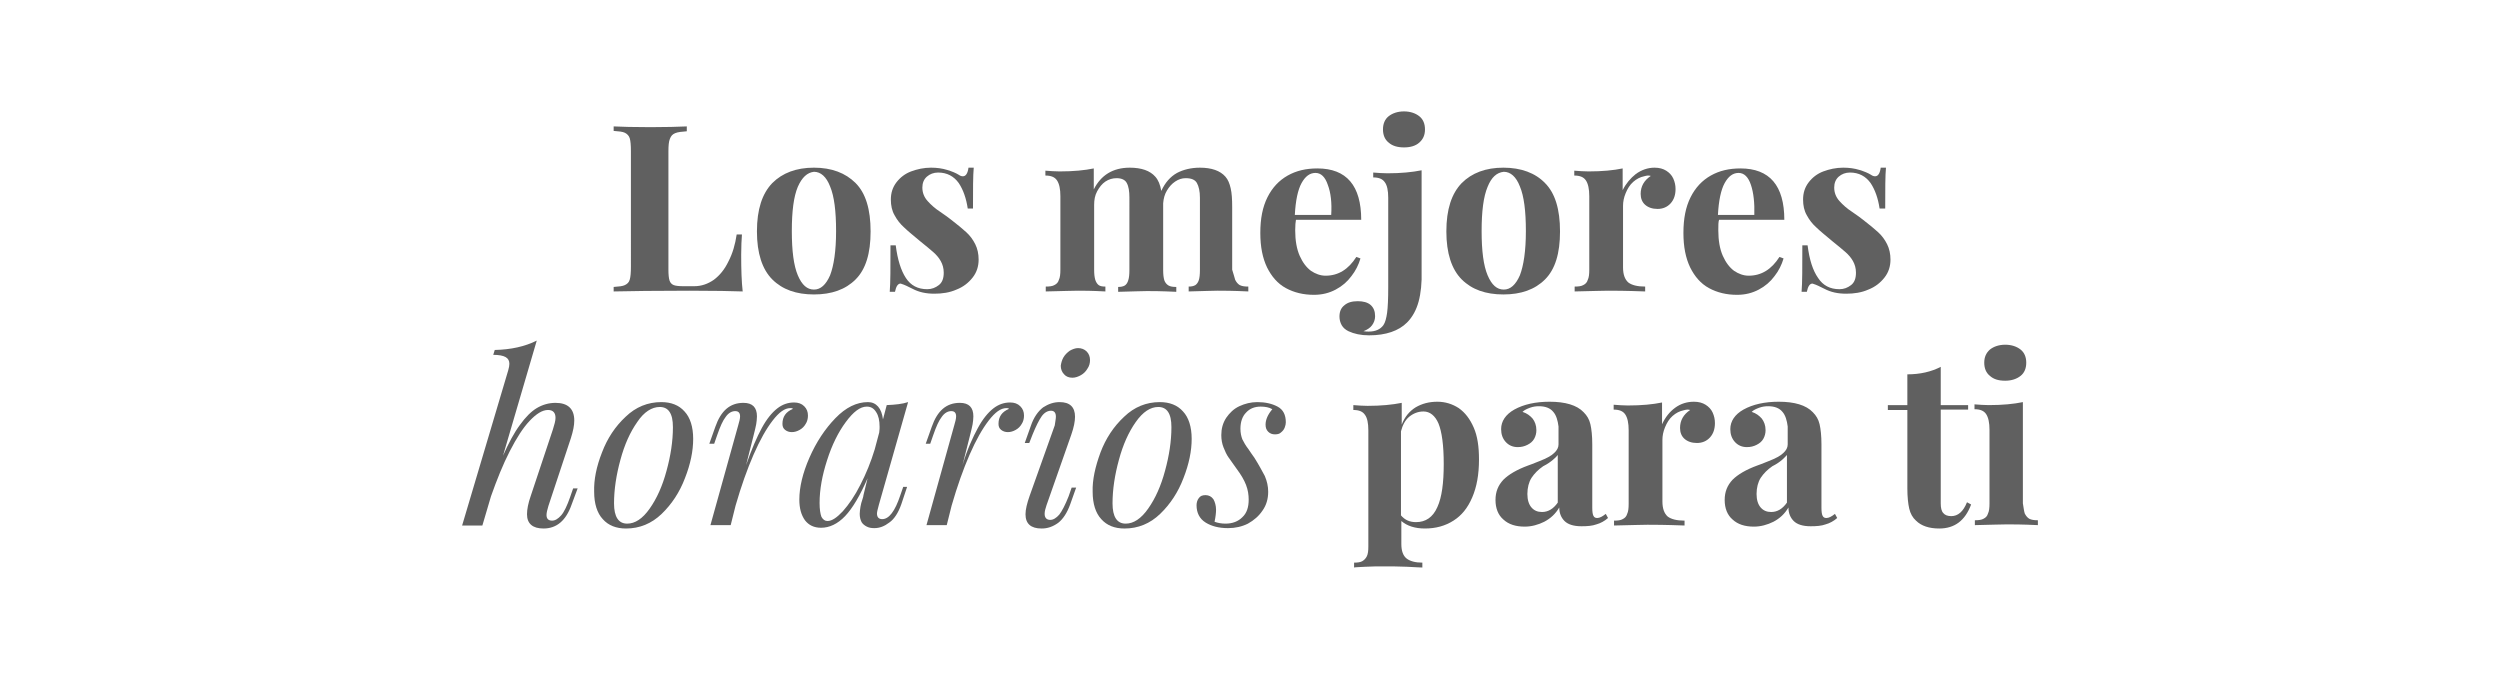 <?xml version="1.0" encoding="utf-8"?>
<!-- Generator: Adobe Illustrator 21.1.0, SVG Export Plug-In . SVG Version: 6.00 Build 0)  -->
<svg version="1.1" id="Layer_1" xmlns="http://www.w3.org/2000/svg" xmlns:xlink="http://www.w3.org/1999/xlink" x="0px" y="0px"
	 viewBox="0 0 666.5 181" style="enable-background:new 0 0 666.5 181;" xml:space="preserve">
<style type="text/css">
	.st0{fill:#606060;}
</style>
<g>
	<path class="st0" d="M180,35.5c-0.7,0.3-1.1,0.7-1.4,1.5c-0.3,0.7-0.4,1.8-0.4,3.4v31.5c0,1.3,0.1,2.3,0.3,2.9
		c0.2,0.6,0.6,1,1.1,1.2s1.4,0.3,2.5,0.3h3c1.9,0,3.6-0.6,5.2-1.7c1.6-1.2,2.9-2.8,3.9-4.9c1.1-2.1,1.8-4.5,2.2-7.2h1.4
		c-0.1,1.4-0.2,3.2-0.2,5.4c0,4,0.1,7.2,0.4,9.8c-2.8-0.1-7.5-0.2-14.2-0.2c-9,0-15.7,0.1-20.2,0.2v-1.2c1.4-0.1,2.4-0.2,3-0.5
		s1.1-0.7,1.3-1.5c0.2-0.7,0.3-1.8,0.3-3.4V40.3c0-1.6-0.1-2.7-0.3-3.4c-0.2-0.7-0.7-1.2-1.3-1.5s-1.6-0.4-3-0.5v-1.2
		c2.1,0.1,5.3,0.2,9.8,0.2c4.2,0,7.4-0.1,9.7-0.2V35C181.8,35.1,180.7,35.2,180,35.5z"/>
	<path class="st0" d="M228.1,48.8c2.7,2.7,4,7,4,12.9s-1.3,10.1-4,12.8s-6.4,4-11.1,4s-8.4-1.3-11.1-4c-2.7-2.7-4.1-7-4.1-12.8
		c0-5.9,1.4-10.1,4.1-12.9c2.7-2.7,6.4-4.1,11.1-4.1S225.4,46.1,228.1,48.8z M212.7,49.8c-1.1,2.6-1.6,6.5-1.6,11.8
		s0.5,9.2,1.6,11.8s2.5,3.8,4.3,3.8s3.2-1.3,4.3-3.8c1-2.6,1.6-6.5,1.6-11.8s-0.5-9.3-1.6-11.9c-1-2.6-2.5-3.9-4.3-3.9
		C215.2,46,213.8,47.3,212.7,49.8z"/>
	<path class="st0" d="M241.5,74.1c1.3,2,3.2,3,5.7,3c1.2,0,2.2-0.4,3.1-1.1c0.9-0.7,1.3-1.8,1.3-3.3c0-1.2-0.3-2.2-0.8-3.1
		c-0.5-0.9-1.2-1.7-2-2.4s-2-1.7-3.5-2.9c-1.9-1.6-3.4-2.8-4.3-3.7c-1-0.9-1.8-1.9-2.5-3.2c-0.7-1.2-1-2.6-1-4.2
		c0-1.8,0.5-3.3,1.5-4.6c1-1.3,2.3-2.3,3.9-2.9s3.4-1,5.3-1c1.6,0,3,0.2,4.3,0.6s2.3,0.8,3.1,1.3c0.4,0.3,0.8,0.4,1.1,0.4
		c0.8,0,1.3-0.8,1.5-2.3h1.4c-0.2,2.1-0.2,5.7-0.2,10.9H258c-0.4-2.7-1.2-5-2.4-6.8c-1.3-1.8-3.1-2.8-5.5-2.8c-1.2,0-2.2,0.4-3,1.1
		s-1.2,1.7-1.2,2.9c0,1.4,0.5,2.6,1.4,3.6s2,2,3.4,2.9c1.3,0.9,2.3,1.6,2.9,2.1c1.7,1.3,3,2.4,4,3.3s1.8,2,2.4,3.2s0.9,2.6,0.9,4.1
		c0,1.8-0.5,3.4-1.6,4.8c-1.1,1.4-2.5,2.5-4.3,3.2c-1.8,0.8-3.8,1.1-5.9,1.1c-2.2,0-4.1-0.4-5.8-1.3c-1.2-0.6-2.2-1.1-2.9-1.3
		c-0.1,0-0.2-0.1-0.3-0.1c-0.7,0-1.2,0.7-1.5,2.2h-1.4c0.2-2.4,0.2-6.5,0.2-12.4h1.4C239.3,69.3,240.2,72.1,241.5,74.1z"/>
	<path class="st0" d="M329.3,74.6c0.3,0.6,0.7,1.1,1.2,1.4c0.6,0.3,1.3,0.4,2.3,0.4v1.3c-4.1-0.2-6.9-0.2-8.2-0.2
		c-1.2,0-3.7,0.1-7.7,0.2v-1.3c0.7,0,1.3-0.1,1.8-0.4c0.4-0.3,0.7-0.7,0.9-1.3c0.2-0.6,0.3-1.5,0.3-2.7V52.7c0-1.7-0.3-3-0.8-3.9
		s-1.5-1.3-3-1.3c-1,0-1.9,0.3-2.8,0.9s-1.6,1.4-2.2,2.4s-0.9,2.1-1,3.4v1.1V72c0,1.2,0.1,2,0.3,2.7c0.2,0.6,0.6,1.1,1.1,1.4
		c0.5,0.3,1.2,0.4,2.1,0.4v1.3c-4-0.2-6.6-0.2-7.8-0.2c-1.2,0-3.7,0.1-7.7,0.2v-1.3c0.7,0,1.3-0.1,1.8-0.4c0.4-0.3,0.7-0.7,0.9-1.4
		c0.2-0.6,0.3-1.5,0.3-2.7V52.7c0-1.7-0.2-3-0.7-3.9c-0.4-0.8-1.3-1.3-2.7-1.3c-1.1,0-2.1,0.3-3,0.9s-1.6,1.5-2.2,2.6
		s-0.8,2.3-0.8,3.6v17.3c0,1.2,0.1,2,0.3,2.7c0.2,0.6,0.5,1.1,0.9,1.4c0.4,0.3,1,0.4,1.8,0.4v1.3c-3.6-0.2-6.1-0.2-7.3-0.2
		c-1.3,0-4.1,0.1-8.6,0.2v-1.3c1,0,1.8-0.1,2.3-0.4c0.6-0.3,1-0.7,1.2-1.4c0.3-0.6,0.4-1.5,0.4-2.7V52.3c0-1.9-0.3-3.3-0.9-4.2
		c-0.6-0.9-1.6-1.3-3.1-1.3v-1.3c1.3,0.1,2.6,0.2,3.8,0.2c3.7,0,6.7-0.3,9.1-0.8v5.6c1.9-3.8,5.1-5.8,9.6-5.8c3.1,0,5.4,0.8,6.8,2.4
		c0.8,0.9,1.3,2.1,1.6,3.8c1-2.2,2.4-3.8,4.2-4.8c1.7-0.9,3.8-1.4,6.1-1.4c3.1,0,5.4,0.8,6.8,2.4c0.7,0.8,1.1,1.8,1.4,3.1
		c0.3,1.3,0.4,2.9,0.4,5v16.7C328.9,73.1,329.1,74,329.3,74.6z"/>
	<path class="st0" d="M345.3,61.4c0,2.7,0.4,5,1.2,6.8c0.8,1.8,1.8,3.1,3,4c1.2,0.8,2.5,1.3,3.9,1.3c3.4,0,6.1-1.7,8.2-5l1.1,0.4
		c-0.5,1.7-1.3,3.3-2.4,4.7c-1.1,1.5-2.5,2.7-4.2,3.6c-1.7,0.9-3.6,1.4-5.8,1.4c-2.8,0-5.3-0.6-7.5-1.8s-3.8-3.1-5-5.5
		c-1.2-2.5-1.8-5.5-1.8-9.2c0-3.8,0.6-6.9,1.9-9.5s3.1-4.5,5.4-5.8s4.9-1.9,7.9-1.9c7.8,0,11.7,4.6,11.7,13.7h-17.4
		C345.4,59.1,345.3,60.1,345.3,61.4z M354,49.3c-0.7-2.1-1.8-3.2-3.3-3.2S348,47,347,48.8c-1,1.8-1.6,4.7-1.8,8.5h9.7
		C355.1,54.1,354.8,51.4,354,49.3z"/>
	<path class="st0" d="M378.2,80.4c-0.6,2.2-1.6,4.1-3.1,5.6c-2.2,2.2-5.6,3.4-10.1,3.4c-2.2,0-4-0.4-5.5-1.1
		c-0.8-0.4-1.4-0.9-1.8-1.6s-0.6-1.5-0.6-2.3c0-1.3,0.4-2.3,1.3-3c0.9-0.8,2.1-1.1,3.6-1.1c1.4,0,2.6,0.3,3.4,1s1.2,1.7,1.2,3
		c0,0.9-0.3,1.7-0.8,2.4s-1.3,1.2-2.3,1.6c0.6,0.1,1.1,0.1,1.4,0.1c1.8,0,3.1-0.6,3.9-1.7c0.5-0.7,0.8-1.9,1-3.3
		c0.2-1.5,0.3-3.8,0.3-6.8V52.7c0-1.9-0.3-3.3-0.9-4.1c-0.6-0.9-1.6-1.3-3.1-1.3V46c1.3,0.1,2.6,0.2,3.8,0.2c3.6,0,6.6-0.3,9.1-0.8
		v26.9C379.1,75.3,378.8,78.2,378.2,80.4z M378.4,31c1,0.8,1.5,2,1.5,3.5s-0.5,2.6-1.5,3.5s-2.4,1.3-4.1,1.3s-3.1-0.4-4.1-1.3
		c-1-0.8-1.5-2-1.5-3.5s0.5-2.7,1.5-3.5s2.4-1.3,4.1-1.3S377.4,30.2,378.4,31z"/>
	<path class="st0" d="M411.9,48.8c2.7,2.7,4,7,4,12.9s-1.3,10.1-4,12.8s-6.4,4-11.1,4s-8.4-1.3-11.1-4s-4.1-7-4.1-12.8
		c0-5.9,1.4-10.1,4.1-12.9c2.7-2.7,6.4-4.1,11.1-4.1S409.3,46.1,411.9,48.8z M396.6,49.8c-1.1,2.6-1.6,6.5-1.6,11.8
		s0.5,9.2,1.6,11.8s2.5,3.8,4.3,3.8s3.2-1.3,4.3-3.8c1-2.6,1.6-6.5,1.6-11.8s-0.5-9.3-1.6-11.9c-1-2.6-2.5-3.9-4.3-3.9
		C399,46,397.6,47.3,396.6,49.8z"/>
	<path class="st0" d="M436.1,46.4c1.5-1.1,3.2-1.7,5-1.7c1.3,0,2.3,0.3,3.1,0.8s1.5,1.2,1.9,2.1s0.6,1.8,0.6,2.8
		c0,1.5-0.4,2.8-1.3,3.8s-2.1,1.5-3.5,1.5s-2.5-0.4-3.3-1.1s-1.2-1.7-1.2-2.9c0-2,0.9-3.6,2.7-4.8c-0.3-0.1-0.5-0.1-0.8-0.1
		s-0.6,0.1-1,0.2c-1,0.2-2,0.7-2.9,1.5s-1.5,1.8-2,3s-0.7,2.3-0.7,3.4v16.4c0,1.9,0.5,3.2,1.4,4c0.9,0.7,2.4,1.1,4.5,1.1v1.3
		c-5.2-0.2-8.5-0.2-9.9-0.2c-1.3,0-4.3,0.1-8.9,0.2v-1.3c1,0,1.8-0.1,2.3-0.4c0.6-0.3,1-0.7,1.2-1.4c0.3-0.6,0.4-1.5,0.4-2.7V52.3
		c0-1.9-0.3-3.3-0.9-4.2c-0.6-0.9-1.6-1.3-3.1-1.3v-1.3c1.3,0.1,2.6,0.2,3.8,0.2c3.7,0,6.7-0.3,9.1-0.8v5.8
		C433.5,48.9,434.7,47.5,436.1,46.4z"/>
	<path class="st0" d="M458.1,61.4c0,2.7,0.4,5,1.2,6.8c0.8,1.8,1.8,3.1,3,4c1.2,0.8,2.5,1.3,3.9,1.3c3.4,0,6.1-1.7,8.2-5l1.1,0.4
		c-0.5,1.7-1.3,3.3-2.4,4.7c-1.1,1.5-2.5,2.7-4.2,3.6c-1.7,0.9-3.6,1.4-5.8,1.4c-2.8,0-5.3-0.6-7.5-1.8s-3.8-3.1-5-5.5
		c-1.2-2.5-1.8-5.5-1.8-9.2c0-3.8,0.6-6.9,1.9-9.5s3.1-4.5,5.4-5.8s4.9-1.9,7.9-1.9c7.8,0,11.7,4.6,11.7,13.7h-17.4
		C458.1,59.1,458.1,60.1,458.1,61.4z M466.8,49.3c-0.7-2.1-1.8-3.2-3.3-3.2s-2.7,0.9-3.7,2.7c-1,1.8-1.6,4.7-1.8,8.5h9.7
		C467.8,54.1,467.5,51.4,466.8,49.3z"/>
	<path class="st0" d="M484.7,74.1c1.3,2,3.2,3,5.7,3c1.2,0,2.2-0.4,3.1-1.1c0.9-0.7,1.3-1.8,1.3-3.3c0-1.2-0.3-2.2-0.8-3.1
		c-0.5-0.9-1.2-1.7-2-2.4s-2-1.7-3.5-2.9c-1.9-1.6-3.4-2.8-4.3-3.7c-1-0.9-1.8-1.9-2.5-3.2c-0.7-1.2-1-2.6-1-4.2
		c0-1.8,0.5-3.3,1.5-4.6c1-1.3,2.3-2.3,3.9-2.9s3.4-1,5.3-1c1.6,0,3,0.2,4.3,0.6s2.3,0.8,3.1,1.3c0.4,0.3,0.8,0.4,1.1,0.4
		c0.8,0,1.3-0.8,1.5-2.3h1.4c-0.2,2.1-0.2,5.7-0.2,10.9h-1.5c-0.4-2.7-1.2-5-2.4-6.8c-1.3-1.8-3.1-2.8-5.5-2.8c-1.2,0-2.2,0.4-3,1.1
		S489,48.8,489,50c0,1.4,0.5,2.6,1.4,3.6s2,2,3.4,2.9c1.3,0.9,2.3,1.6,2.9,2.1c1.7,1.3,3,2.4,4,3.3s1.8,2,2.4,3.2s0.9,2.6,0.9,4.1
		c0,1.8-0.5,3.4-1.6,4.8c-1.1,1.4-2.5,2.5-4.3,3.2c-1.8,0.8-3.8,1.1-5.9,1.1c-2.2,0-4.1-0.4-5.8-1.3c-1.2-0.6-2.2-1.1-2.9-1.3
		c-0.1,0-0.2-0.1-0.3-0.1c-0.7,0-1.2,0.7-1.5,2.2h-1.4c0.2-2.4,0.2-6.5,0.2-12.4h1.4C482.4,69.3,483.3,72.1,484.7,74.1z"/>
	<path class="st0" d="M152.4,134.5c-1.5,4.3-4,6.4-7.5,6.4c-2.9,0-4.4-1.3-4.4-3.8c0-1.3,0.3-2.9,1-4.9l5.9-17.7
		c0.4-1.3,0.7-2.3,0.7-3.1c0-1.4-0.7-2.1-2-2.1c-1.5,0-3.1,1-4.9,2.9c-1.8,1.9-3.5,4.6-5.3,8.1s-3.4,7.5-5,12l-2.3,7.8h-5.4
		l12.3-41.4c0.2-0.7,0.3-1.3,0.3-1.7c0-0.8-0.3-1.4-1-1.8s-1.8-0.6-3.3-0.6l0.4-1.3c4.3-0.1,8-0.9,11.2-2.5l-9,30.7
		c1.5-3.4,3-6.2,4.5-8.2c1.5-2.1,3-3.6,4.5-4.5s3.2-1.4,5-1.4c3.3,0,5,1.6,5,4.7c0,1.3-0.3,2.8-0.9,4.7l-6,18.1
		c-0.3,1-0.5,1.8-0.5,2.4c0,1,0.5,1.5,1.5,1.5c0.8,0,1.6-0.5,2.4-1.4c0.8-0.9,1.6-2.6,2.4-4.9l0.8-2.3h1.2L152.4,134.5z"/>
	<path class="st0" d="M160.5,120.6c1.4-3.7,3.5-6.9,6.3-9.5c2.7-2.6,5.9-3.9,9.5-3.9c2.6,0,4.7,0.8,6.2,2.5c1.5,1.6,2.3,4.1,2.3,7.3
		s-0.7,6.7-2.2,10.5c-1.4,3.7-3.5,6.9-6.2,9.5s-5.9,3.9-9.5,3.9c-2.6,0-4.7-0.8-6.2-2.5c-1.5-1.6-2.3-4.1-2.3-7.3
		C158.3,127.9,159,124.4,160.5,120.6z M169.9,112.5c-1.9,2.7-3.4,6-4.5,10.1c-1.1,4-1.7,7.9-1.7,11.6c0,3.6,1.2,5.4,3.5,5.4
		c2.1,0,4.1-1.3,6-4c1.9-2.7,3.4-6,4.5-10.1c1.1-4,1.7-7.9,1.7-11.6c0-1.9-0.3-3.2-0.9-4.1c-0.6-0.9-1.5-1.3-2.6-1.3
		C173.8,108.5,171.7,109.8,169.9,112.5z"/>
	<path class="st0" d="M203.1,114.1c1.3-2.4,2.7-4.1,4.1-5.2c1.4-1.1,2.9-1.6,4.5-1.6c1.1,0,2,0.3,2.7,1s1,1.5,1,2.5
		c0,0.8-0.2,1.6-0.6,2.2c-0.4,0.7-0.9,1.2-1.6,1.6c-0.7,0.4-1.4,0.6-2.1,0.6c-0.7,0-1.3-0.2-1.8-0.6c-0.5-0.4-0.7-0.9-0.7-1.6
		c0-1.9,0.9-3.2,2.8-4c-0.2-0.2-0.4-0.2-0.7-0.2c-1.5,0-3,1.1-4.7,3.3s-3.4,5.2-5.1,9.1c-1.7,3.9-3.3,8.4-4.8,13.6l-1.3,5.2h-5.4
		l7.4-26.6c0.3-1,0.5-1.8,0.5-2.4c0-0.9-0.4-1.4-1.3-1.4c-0.9,0-1.8,0.5-2.5,1.5c-0.8,1-1.5,2.6-2.3,4.9l-0.8,2.3h-1.3l1.6-4.5
		c1.5-4.3,3.9-6.4,7.5-6.4c2.4,0,3.6,1.2,3.6,3.6c0,0.7-0.1,1.4-0.2,2.1c-0.1,0.7-0.4,1.7-0.7,3l-2,7.9
		C200.4,119.7,201.8,116.5,203.1,114.1z"/>
	<path class="st0" d="M241.8,129.9l-1.5,4.5c-0.8,2.3-1.9,4-3.2,4.9c-1.3,1-2.6,1.5-4,1.5c-0.8,0-1.4-0.1-2-0.4
		c-0.6-0.3-1.1-0.7-1.4-1.2c-0.3-0.6-0.5-1.3-0.5-2.2c0-0.6,0.1-1.2,0.2-1.9c0.1-0.7,0.3-1.3,0.5-1.9c0.2-0.6,0.3-1,0.3-1.2l1.1-4.5
		c-2,4.6-4,8-6,10.1s-4.2,3.1-6.4,3.1c-1.9,0-3.3-0.7-4.3-2c-1-1.4-1.5-3.2-1.5-5.5c0-3.3,0.9-7.1,2.7-11.2
		c1.8-4.1,4.1-7.6,6.9-10.5c2.8-2.9,5.7-4.3,8.7-4.3c1.1,0,2,0.4,2.7,1.2s1.1,1.9,1.3,3.4l1-3.8c2.3-0.1,4.2-0.3,5.7-0.8l-7.8,27.4
		c-0.3,1.1-0.5,1.9-0.5,2.3c0,1,0.5,1.5,1.4,1.5c1.8,0,3.4-2.1,4.8-6.3l0.8-2.3h1V129.9z M234.5,113.8c0-1.7-0.3-3-0.9-3.9
		c-0.6-1-1.4-1.5-2.5-1.5c-1.8,0-3.6,1.4-5.6,4.1c-2,2.7-3.7,6.1-5,10.2c-1.3,4-2,7.8-2,11.4c0,1.7,0.2,2.9,0.5,3.7
		c0.4,0.7,0.9,1.1,1.6,1.1c1.2,0,2.5-0.9,4.1-2.6c1.6-1.8,3.2-4.1,4.7-7.1c1.5-2.9,2.8-6.1,3.8-9.4l1.2-4.5
		C234.5,114.5,234.5,114.1,234.5,113.8z"/>
	<path class="st0" d="M260.7,114.1c1.3-2.4,2.7-4.1,4.1-5.2c1.4-1.1,2.9-1.6,4.5-1.6c1.1,0,2,0.3,2.7,1s1,1.5,1,2.5
		c0,0.8-0.2,1.6-0.6,2.2c-0.4,0.7-0.9,1.2-1.6,1.6c-0.7,0.4-1.4,0.6-2.1,0.6s-1.3-0.2-1.8-0.6c-0.5-0.4-0.7-0.9-0.7-1.6
		c0-1.9,0.9-3.2,2.8-4c-0.2-0.2-0.4-0.2-0.7-0.2c-1.5,0-3,1.1-4.7,3.3s-3.4,5.2-5.1,9.1c-1.7,3.9-3.3,8.4-4.8,13.6l-1.3,5.2H247
		l7.4-26.6c0.3-1,0.5-1.8,0.5-2.4c0-0.9-0.4-1.4-1.3-1.4c-0.9,0-1.8,0.5-2.5,1.5c-0.8,1-1.5,2.6-2.3,4.9l-0.8,2.3h-1.2l1.6-4.5
		c1.5-4.3,3.9-6.4,7.5-6.4c2.4,0,3.6,1.2,3.6,3.6c0,0.7-0.1,1.4-0.2,2.1c-0.1,0.7-0.4,1.7-0.7,3l-2,7.9
		C257.9,119.7,259.4,116.5,260.7,114.1z"/>
	<path class="st0" d="M281.5,111.1c0-1-0.4-1.6-1.3-1.6s-1.8,0.5-2.5,1.5s-1.5,2.6-2.4,4.8l-0.9,2.3h-1.2l1.6-4.5c0.8-2.4,2-4,3.3-5
		c1.4-0.9,2.8-1.4,4.4-1.4c2.7,0,4.1,1.3,4.1,3.9c0,1.2-0.3,2.8-1,4.8l-6.6,18.8c-0.3,0.9-0.5,1.6-0.5,2.3c0,1,0.5,1.6,1.5,1.6
		c0.8,0,1.6-0.5,2.4-1.4c0.7-0.9,1.6-2.6,2.5-4.9l0.8-2.3h1.2l-1.6,4.5c-0.8,2.2-1.9,3.9-3.2,4.9c-1.4,1-2.8,1.5-4.4,1.5
		c-2.9,0-4.3-1.3-4.3-3.8c0-1.3,0.4-2.9,1.1-4.9l6.7-18.8C281.3,112.5,281.5,111.7,281.5,111.1z M283.5,95.3c0.4-0.7,1-1.3,1.7-1.8
		c0.7-0.4,1.5-0.7,2.2-0.7c0.9,0,1.7,0.3,2.3,0.9c0.6,0.6,0.9,1.4,0.9,2.3c0,0.8-0.2,1.6-0.7,2.3c-0.4,0.7-1,1.3-1.7,1.7
		s-1.5,0.7-2.3,0.7c-0.9,0-1.7-0.3-2.2-0.9c-0.6-0.6-0.9-1.4-0.9-2.3C282.9,96.8,283.1,96,283.5,95.3z"/>
	<path class="st0" d="M293.4,120.6c1.4-3.7,3.5-6.9,6.3-9.5c2.7-2.6,5.9-3.9,9.5-3.9c2.6,0,4.7,0.8,6.2,2.5c1.5,1.6,2.3,4.1,2.3,7.3
		s-0.7,6.7-2.2,10.5c-1.4,3.7-3.5,6.9-6.2,9.5s-5.9,3.9-9.5,3.9c-2.6,0-4.7-0.8-6.2-2.5c-1.5-1.6-2.3-4.1-2.3-7.3
		C291.2,127.9,292,124.4,293.4,120.6z M302.8,112.5c-1.9,2.7-3.4,6-4.5,10.1c-1.1,4-1.7,7.9-1.7,11.6c0,3.6,1.2,5.4,3.5,5.4
		c2.1,0,4.1-1.3,6-4c1.9-2.7,3.4-6,4.5-10.1c1.1-4,1.7-7.9,1.7-11.6c0-1.9-0.3-3.2-0.9-4.1c-0.6-0.9-1.5-1.3-2.6-1.3
		C306.7,108.5,304.7,109.8,302.8,112.5z"/>
	<path class="st0" d="M326.7,139.6c1.9,0,3.4-0.6,4.5-1.7c1.2-1.1,1.7-2.7,1.7-4.7c0-1.3-0.2-2.6-0.7-3.9c-0.5-1.3-1.3-2.7-2.5-4.3
		c-1-1.4-1.7-2.4-2.2-3.1c-0.5-0.7-0.9-1.6-1.3-2.6s-0.6-2.1-0.6-3.3c0-1.7,0.4-3.2,1.3-4.6c0.9-1.3,2-2.4,3.5-3.1
		c1.5-0.7,3.1-1.1,4.8-1.1c2.1,0,3.9,0.4,5.4,1.2s2.2,2.2,2.2,4.2c0,0.4-0.1,0.9-0.3,1.4c-0.2,0.5-0.5,0.9-1,1.3
		c-0.4,0.4-1,0.5-1.6,0.5c-0.7,0-1.3-0.2-1.8-0.7s-0.7-1.1-0.7-1.9c0-1.3,0.6-2.7,1.8-4.1c-0.8-0.5-1.9-0.7-3.1-0.7
		c-1.6,0-2.9,0.5-3.9,1.6c-1,1-1.5,2.5-1.5,4.3c0,1.1,0.2,2,0.5,2.8c0.4,0.8,0.9,1.7,1.6,2.6c0.7,1,1.2,1.8,1.6,2.3
		c1.2,1.9,2.1,3.6,2.8,4.9c0.6,1.4,0.9,2.8,0.9,4.2c0,1.9-0.5,3.6-1.5,5c-1,1.5-2.3,2.6-3.9,3.5c-1.6,0.8-3.4,1.2-5.3,1.2
		c-2.4,0-4.4-0.5-6-1.5s-2.4-2.6-2.4-4.6c0-0.7,0.2-1.4,0.6-1.9c0.4-0.6,1-0.8,1.8-0.8c0.9,0,1.6,0.4,2.1,1.1
		c0.4,0.7,0.7,1.7,0.7,2.8c0,0.7-0.1,1.8-0.4,3.2C324.6,139.4,325.6,139.6,326.7,139.6z"/>
	<path class="st0" d="M377.4,108.6c1.7-1,3.6-1.5,5.8-1.5c2.1,0,4,0.6,5.7,1.7c1.7,1.2,3,2.9,4,5.2s1.4,5.1,1.4,8.5
		c0,4-0.6,7.3-1.8,10.1c-1.2,2.8-2.8,4.8-5,6.2s-4.7,2.1-7.6,2.1c-2.7,0-4.8-0.7-6.3-2v6.2c0,1.8,0.5,3.1,1.4,3.8
		c0.9,0.7,2.3,1.1,4.2,1.1v1.3c-0.6,0-2-0.1-4.1-0.2s-4.2-0.1-6.3-0.1c-1.6,0-3.2,0-4.8,0.1c-1.6,0.1-2.6,0.1-3,0.2V150
		c0.9,0,1.7-0.1,2.2-0.4s0.9-0.7,1.2-1.3c0.3-0.6,0.4-1.5,0.4-2.6v-31c0-1.9-0.3-3.3-0.9-4.1c-0.6-0.9-1.6-1.3-3.1-1.3V108
		c1.3,0.1,2.6,0.2,3.8,0.2c3.6,0,6.6-0.3,9.1-0.8v5.8C374.5,111.1,375.8,109.6,377.4,108.6z M377.5,139.2c2.6,0,4.5-1.3,5.7-4
		c1.2-2.6,1.7-6.5,1.7-11.5c0-5-0.5-8.6-1.4-10.8c-0.9-2.1-2.3-3.2-4-3.2c-1.4,0-2.7,0.5-3.8,1.4c-1.1,0.9-1.8,2.3-2.2,3.9v22.4
		C374.5,138.6,375.8,139.2,377.5,139.2z"/>
	<path class="st0" d="M414.1,109.8c-0.8-1-2.1-1.5-3.8-1.5c-0.8,0-1.6,0.1-2.4,0.4c-0.8,0.3-1.5,0.6-2,1.1c1.2,0.4,2,1,2.7,1.8
		c0.6,0.8,1,1.8,1,3.1c0,0.8-0.2,1.6-0.6,2.3s-1,1.2-1.8,1.6c-0.8,0.4-1.6,0.6-2.6,0.6c-1.3,0-2.4-0.5-3.2-1.4
		c-0.8-0.9-1.2-2-1.2-3.4c0-2.1,1.2-3.9,3.5-5.2c2.5-1.4,5.7-2.1,9.4-2.1c4.2,0,7.3,0.9,9.1,2.8c0.9,0.9,1.5,1.9,1.8,3.2
		s0.5,3.1,0.5,5.4v16.9c0,1,0.1,1.7,0.3,2.1c0.2,0.4,0.5,0.6,1,0.6c0.7,0,1.4-0.4,2.3-1.1l0.6,1.1c-0.9,0.8-2,1.4-3.1,1.7
		c-1.1,0.4-2.4,0.5-4,0.5c-2.1,0-3.6-0.5-4.5-1.4s-1.4-2.1-1.4-3.6c-1,1.7-2.3,2.9-4,3.8c-1.6,0.8-3.4,1.3-5.2,1.3
		c-2.4,0-4.3-0.6-5.7-1.9c-1.4-1.2-2.1-3-2.1-5.2c0-2.2,0.7-3.9,2.1-5.4c1.4-1.4,3.6-2.7,6.6-3.8c0.3-0.1,1.4-0.5,3.1-1.2
		c1.8-0.7,3.1-1.4,3.8-2.1c0.8-0.7,1.2-1.5,1.2-2.3v-4.8C415.3,112.1,414.9,110.7,414.1,109.8z M414,122.6c-0.6,0.5-1.4,1.1-2.6,1.7
		c-1.3,0.9-2.3,1.9-3.1,3.1c-0.7,1.1-1.1,2.6-1.1,4.3c0,1.6,0.4,2.8,1.1,3.6c0.7,0.8,1.6,1.2,2.8,1.2c1.6,0,3-0.8,4.2-2.5v-12.7
		C415.1,121.6,414.6,122.1,414,122.6z"/>
	<path class="st0" d="M446.6,108.7c1.5-1.1,3.2-1.6,5-1.6c1.3,0,2.3,0.3,3.1,0.8s1.5,1.2,1.9,2.1c0.4,0.9,0.6,1.8,0.6,2.8
		c0,1.5-0.4,2.8-1.3,3.8s-2.1,1.5-3.5,1.5s-2.5-0.4-3.3-1.1c-0.8-0.7-1.2-1.7-1.2-2.9c0-2,0.9-3.6,2.7-4.8c-0.3-0.1-0.5-0.1-0.8-0.1
		s-0.6,0.1-1,0.2c-1,0.2-2,0.7-2.9,1.5s-1.5,1.8-2,3s-0.7,2.3-0.7,3.4v16.4c0,1.9,0.5,3.2,1.4,4c0.9,0.7,2.4,1.1,4.5,1.1v1.3
		c-5.2-0.2-8.5-0.2-9.9-0.2c-1.3,0-4.3,0.1-8.9,0.2v-1.3c1,0,1.8-0.1,2.3-0.4c0.6-0.3,1-0.7,1.2-1.4c0.3-0.6,0.4-1.5,0.4-2.7v-19.6
		c0-1.9-0.3-3.3-0.9-4.2s-1.6-1.3-3.1-1.3v-1.3c1.3,0.1,2.6,0.2,3.8,0.2c3.7,0,6.7-0.3,9.1-0.8v5.8
		C444,111.2,445.1,109.8,446.6,108.7z"/>
	<path class="st0" d="M475.2,109.8c-0.8-1-2.1-1.5-3.8-1.5c-0.8,0-1.6,0.1-2.4,0.4c-0.8,0.3-1.5,0.6-2,1.1c1.2,0.4,2,1,2.7,1.8
		c0.6,0.8,1,1.8,1,3.1c0,0.8-0.2,1.6-0.6,2.3s-1,1.2-1.8,1.6c-0.8,0.4-1.6,0.6-2.6,0.6c-1.3,0-2.4-0.5-3.2-1.4
		c-0.8-0.9-1.2-2-1.2-3.4c0-2.1,1.2-3.9,3.5-5.2c2.5-1.4,5.7-2.1,9.4-2.1c4.2,0,7.3,0.9,9.1,2.8c0.9,0.9,1.5,1.9,1.8,3.2
		s0.5,3.1,0.5,5.4v16.9c0,1,0.1,1.7,0.3,2.1c0.2,0.4,0.5,0.6,1,0.6c0.7,0,1.4-0.4,2.3-1.1l0.6,1.1c-0.9,0.8-2,1.4-3.1,1.7
		c-1.1,0.4-2.4,0.5-4,0.5c-2.1,0-3.6-0.5-4.5-1.4s-1.4-2.1-1.4-3.6c-1,1.7-2.3,2.9-4,3.8c-1.6,0.8-3.4,1.3-5.2,1.3
		c-2.4,0-4.3-0.6-5.7-1.9c-1.4-1.2-2.1-3-2.1-5.2c0-2.2,0.7-3.9,2.1-5.4c1.4-1.4,3.6-2.7,6.6-3.8c0.3-0.1,1.4-0.5,3.1-1.2
		c1.8-0.7,3.1-1.4,3.8-2.1c0.8-0.7,1.2-1.5,1.2-2.3v-4.8C476.4,112.1,476,110.7,475.2,109.8z M475.1,122.6c-0.6,0.5-1.4,1.1-2.6,1.7
		c-1.3,0.9-2.3,1.9-3.1,3.1c-0.7,1.1-1.1,2.6-1.1,4.3c0,1.6,0.4,2.8,1.1,3.6c0.7,0.8,1.6,1.2,2.8,1.2c1.6,0,3-0.8,4.2-2.5v-12.7
		C476.1,121.6,475.7,122.1,475.1,122.6z"/>
	<path class="st0" d="M524.7,108v1.2h-7.3v25c0,1.2,0.2,2.1,0.7,2.6c0.4,0.5,1.1,0.8,2.1,0.8c1.8,0,3.2-1.2,4.2-3.7l1.1,0.6
		c-1.6,4.3-4.4,6.4-8.5,6.4c-2.7,0-4.8-0.7-6.2-2.1c-0.9-0.8-1.5-1.9-1.8-3.2c-0.3-1.3-0.5-3.1-0.5-5.4v-20.9h-5.2V108h5.2v-8.2
		c3.4,0,6.4-0.7,8.9-2V108H524.7z"/>
	<path class="st0" d="M539.8,136.9c0.3,0.6,0.7,1.1,1.2,1.4c0.6,0.3,1.3,0.4,2.3,0.4v1.3c-4.1-0.2-6.9-0.2-8.2-0.2s-4.2,0.1-8.6,0.2
		v-1.3c1,0,1.8-0.1,2.3-0.4c0.6-0.3,1-0.7,1.2-1.4c0.3-0.6,0.4-1.5,0.4-2.7v-19.6c0-1.9-0.3-3.3-0.9-4.2c-0.6-0.9-1.6-1.3-3.1-1.3
		v-1.3c1.3,0.1,2.6,0.2,3.8,0.2c3.7,0,6.7-0.3,9.1-0.8v27C539.5,135.4,539.6,136.3,539.8,136.9z M538.7,93.2c1,0.8,1.5,2,1.5,3.5
		s-0.5,2.7-1.5,3.5s-2.4,1.3-4.1,1.3c-1.8,0-3.1-0.4-4.1-1.3c-1-0.8-1.5-2-1.5-3.5s0.5-2.6,1.5-3.5c1-0.8,2.4-1.3,4.1-1.3
		C536.3,91.9,537.7,92.4,538.7,93.2z"/>
</g>
</svg>
